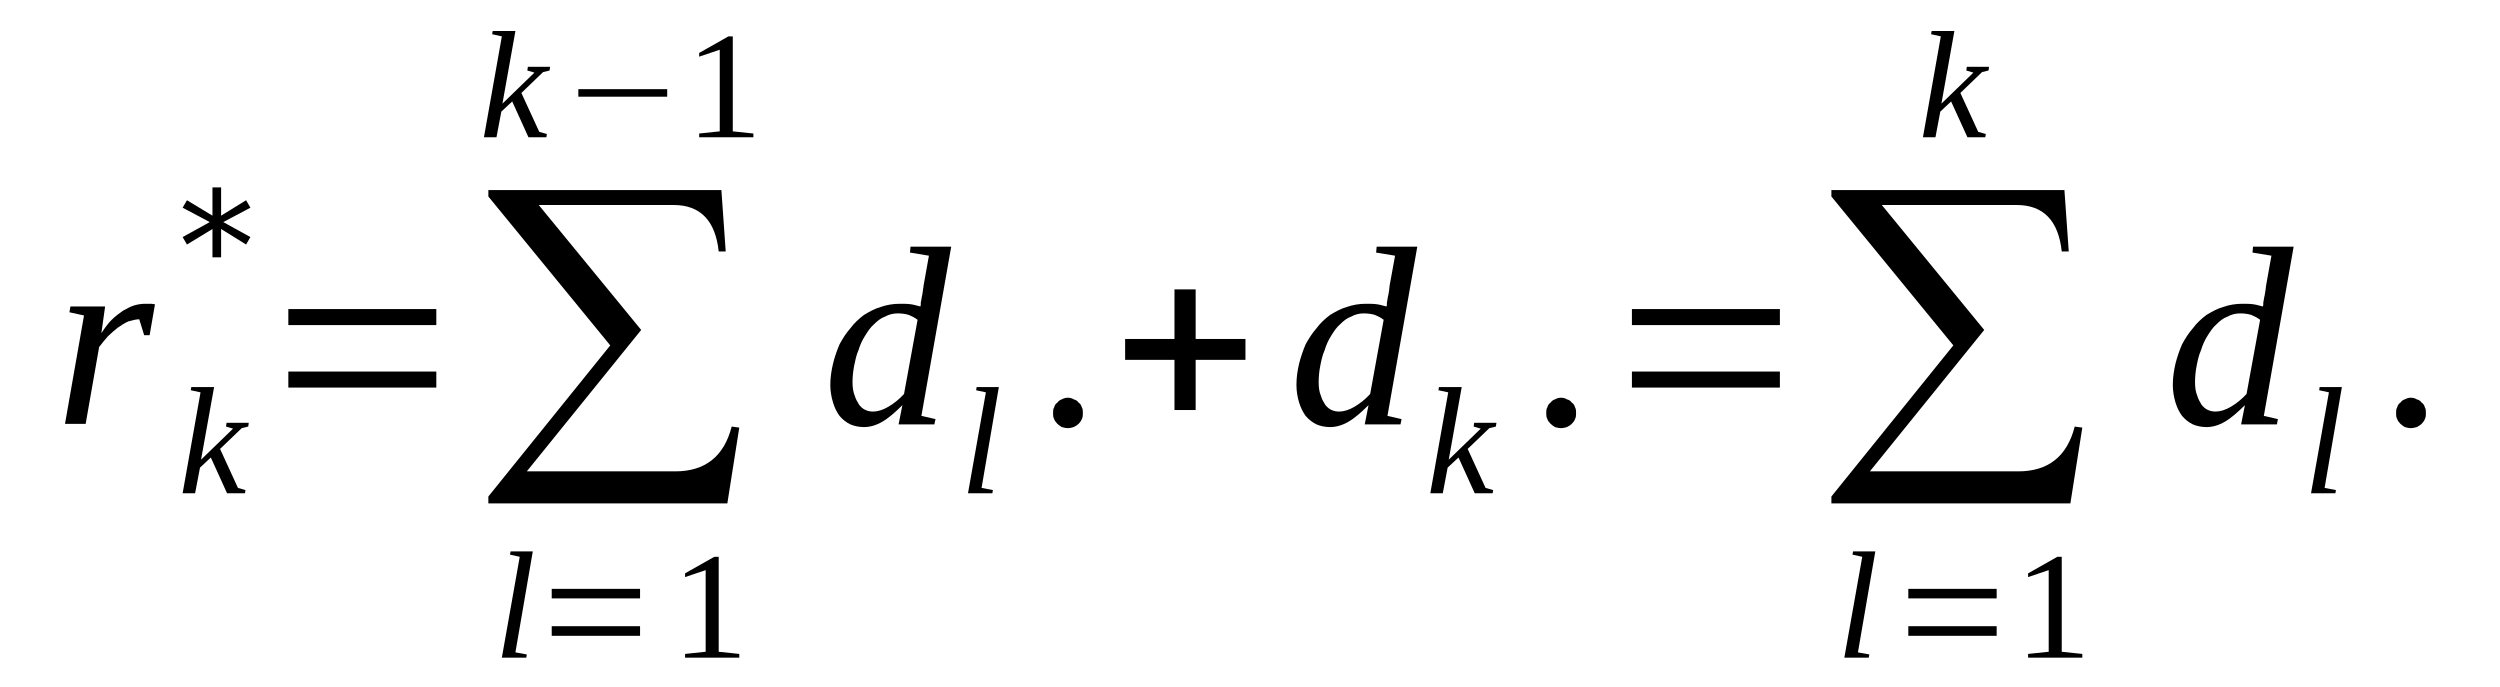 <?xml version='1.0' encoding='UTF-8'?>
<!-- This file was generated by dvisvgm 1.15.1 -->
<svg height='36pt' version='1.1' viewBox='0 -36 131 36' width='131pt' xmlns='http://www.w3.org/2000/svg' xmlns:xlink='http://www.w3.org/1999/xlink'>
<defs>
<clipPath id='clip1'>
<path clip-rule='evenodd' d='M0 -35.997H130.952V-0.028H0V-35.997'/>
</clipPath>
</defs>
<g id='page1'>
<g>
<path clip-path='url(#clip1)' d='M7.609 -20.082C7.695 -20.082 7.781 -20.082 7.895 -20.082S8.066 -20.055 8.121 -20.055L7.84 -18.434H7.555L7.297 -19.27C7.129 -19.27 6.93 -19.215 6.73 -19.16C6.531 -19.074 6.363 -18.965 6.164 -18.824C5.992 -18.684 5.82 -18.543 5.652 -18.375C5.48 -18.18 5.34 -18.012 5.195 -17.816L4.488 -13.789H3.406L4.402 -19.469L3.637 -19.637L3.691 -19.941H5.508L5.312 -18.543C5.48 -18.797 5.652 -19.047 5.852 -19.242C6.051 -19.438 6.246 -19.578 6.445 -19.719C6.645 -19.832 6.844 -19.941 7.043 -20C7.242 -20.055 7.414 -20.082 7.609 -20.082Z' fill-rule='evenodd'/>
<path clip-path='url(#clip1)' d='M10.508 -15.441L9.996 -15.551L10.023 -15.719H11.219L10.535 -11.914L12.211 -13.539L11.844 -13.648L11.871 -13.844H13.035L13.008 -13.648L12.668 -13.566L11.531 -12.476L12.469 -10.433L12.863 -10.32L12.836 -10.152H11.898L11.047 -12.027L10.48 -11.496L10.223 -10.152H9.57L10.508 -15.441Z' fill-rule='evenodd'/>
<path clip-path='url(#clip1)' d='M13.121 -25.117L11.699 -24.363L13.121 -23.578L12.895 -23.187L11.586 -24V-22.515H11.133V-24L9.797 -23.187L9.57 -23.578L10.992 -24.363L9.57 -25.117L9.797 -25.508L11.133 -24.699V-26.18H11.586V-24.699L12.895 -25.508L13.121 -25.117Z' fill-rule='evenodd'/>
<path clip-path='url(#clip1)' d='M15.109 -15.691V-16.531H22.863V-15.691H15.109ZM15.109 -18.965V-19.805H22.863V-18.965H15.109Z' fill-rule='evenodd'/>
<path clip-path='url(#clip1)' d='M38.113 -9.621H25.59V-9.984L31.977 -17.902L25.59 -25.703V-26.039H37.801L38.027 -22.824H37.66C37.488 -24.445 36.691 -25.258 35.301 -25.258H28.23L33.598 -18.711L27.605 -11.301H35.387C36.949 -11.301 37.941 -12.082 38.34 -13.648L38.738 -13.594L38.113 -9.621Z' fill-rule='evenodd'/>
<path clip-path='url(#clip1)' d='M27.008 -1.816L27.605 -1.707L27.578 -1.539H26.297L27.234 -6.824L26.723 -6.937L26.754 -7.105H27.918L27.008 -1.816Z' fill-rule='evenodd'/>
<path clip-path='url(#clip1)' d='M28.91 -2.683V-3.187H33.539V-2.683H28.91ZM28.91 -4.644V-5.144H33.539V-4.644H28.91Z' fill-rule='evenodd'/>
<path clip-path='url(#clip1)' d='M37.66 -1.848L38.738 -1.734V-1.539H35.898V-1.734L36.977 -1.848V-6.125L35.898 -5.762V-5.957L37.43 -6.824H37.66V-1.848Z' fill-rule='evenodd'/>
<path clip-path='url(#clip1)' d='M26.297 -34.094L25.789 -34.207L25.816 -34.375H27.008L26.328 -30.57L28.004 -32.195L27.633 -32.305L27.66 -32.5H28.824L28.797 -32.305L28.457 -32.223L27.32 -31.129L28.258 -29.09L28.656 -28.977L28.629 -28.808H27.691L26.84 -30.683L26.27 -30.152L26.016 -28.808H25.359L26.297 -34.094Z' fill-rule='evenodd'/>
<path clip-path='url(#clip1)' d='M30.305 -30.933V-31.328H34.961V-30.933H30.305Z' fill-rule='evenodd'/>
<path clip-path='url(#clip1)' d='M38.398 -29.117L39.477 -29.004V-28.808H36.637V-29.004L37.715 -29.117V-33.394L36.637 -33.031V-33.226L38.168 -34.094H38.398V-29.117Z' fill-rule='evenodd'/>
<path clip-path='url(#clip1)' d='M48.223 -19.941C48.25 -19.969 48.25 -20.055 48.25 -20.168C48.281 -20.25 48.281 -20.363 48.309 -20.473C48.336 -20.558 48.336 -20.668 48.363 -20.781C48.363 -20.867 48.395 -20.949 48.395 -21.035L48.676 -22.602L47.684 -22.765L47.711 -23.074H49.844L48.281 -14.207L49.02 -14.039L48.961 -13.762H47.086L47.285 -14.769C46.918 -14.406 46.574 -14.098 46.234 -13.902C45.895 -13.707 45.582 -13.621 45.27 -13.621C45.016 -13.621 44.758 -13.676 44.559 -13.762C44.332 -13.875 44.16 -14.012 43.992 -14.207C43.848 -14.406 43.734 -14.629 43.652 -14.906C43.566 -15.187 43.508 -15.496 43.508 -15.832C43.508 -16.223 43.566 -16.586 43.652 -16.949C43.734 -17.285 43.848 -17.621 43.992 -17.957C44.16 -18.265 44.332 -18.543 44.559 -18.797C44.758 -19.074 45.016 -19.301 45.27 -19.496C45.555 -19.664 45.836 -19.832 46.148 -19.914C46.461 -20.027 46.805 -20.082 47.145 -20.082C47.371 -20.082 47.57 -20.082 47.742 -20.055C47.938 -20.027 48.082 -19.969 48.223 -19.941ZM48.082 -19.242C47.938 -19.355 47.77 -19.437 47.625 -19.496C47.457 -19.551 47.258 -19.578 47.031 -19.578C46.805 -19.578 46.574 -19.523 46.379 -19.41C46.148 -19.328 45.98 -19.187 45.809 -19.019C45.609 -18.852 45.469 -18.629 45.328 -18.402C45.184 -18.18 45.07 -17.93 44.984 -17.648C44.871 -17.398 44.816 -17.117 44.758 -16.84C44.703 -16.558 44.672 -16.25 44.672 -15.973C44.672 -15.719 44.703 -15.469 44.785 -15.273C44.844 -15.074 44.93 -14.937 45.016 -14.797C45.098 -14.684 45.211 -14.574 45.355 -14.515C45.469 -14.461 45.609 -14.434 45.754 -14.434C45.98 -14.434 46.262 -14.515 46.547 -14.684C46.832 -14.851 47.117 -15.074 47.371 -15.355L48.082 -19.242Z' fill-rule='evenodd'/>
<path clip-path='url(#clip1)' d='M51.434 -10.433L52.027 -10.32L52 -10.152H50.723L51.66 -15.441L51.148 -15.551L51.176 -15.719H52.34L51.434 -10.433Z' fill-rule='evenodd'/>
<path clip-path='url(#clip1)' d='M56.742 -14.348C56.742 -14.238 56.742 -14.152 56.688 -14.039C56.656 -13.957 56.602 -13.875 56.516 -13.789C56.461 -13.734 56.375 -13.676 56.262 -13.621C56.176 -13.594 56.062 -13.566 55.949 -13.566S55.75 -13.594 55.637 -13.621C55.551 -13.676 55.465 -13.734 55.41 -13.789C55.324 -13.875 55.266 -13.957 55.238 -14.039C55.18 -14.152 55.18 -14.238 55.18 -14.348C55.18 -14.461 55.18 -14.574 55.238 -14.656C55.266 -14.769 55.324 -14.851 55.41 -14.906C55.465 -14.992 55.551 -15.047 55.637 -15.074C55.75 -15.133 55.836 -15.16 55.949 -15.16S56.176 -15.133 56.262 -15.074C56.375 -15.047 56.461 -14.992 56.516 -14.906C56.602 -14.851 56.656 -14.769 56.688 -14.656C56.742 -14.574 56.742 -14.461 56.742 -14.348Z' fill-rule='evenodd'/>
<path clip-path='url(#clip1)' d='M61.543 -14.515V-17.144H58.957V-18.238H61.543V-20.836H62.652V-18.238H65.262V-17.144H62.652V-14.515H61.543Z' fill-rule='evenodd'/>
<path clip-path='url(#clip1)' d='M72.648 -19.941C72.676 -19.969 72.676 -20.055 72.676 -20.168C72.703 -20.25 72.703 -20.363 72.73 -20.473C72.762 -20.558 72.762 -20.668 72.789 -20.781C72.789 -20.867 72.816 -20.949 72.816 -21.035L73.102 -22.602L72.109 -22.765L72.137 -23.074H74.266L72.703 -14.207L73.441 -14.039L73.387 -13.762H71.512L71.711 -14.769C71.34 -14.406 71 -14.098 70.66 -13.902C70.32 -13.707 70.008 -13.621 69.695 -13.621C69.438 -13.621 69.184 -13.676 68.984 -13.762C68.758 -13.875 68.586 -14.012 68.414 -14.207C68.273 -14.406 68.16 -14.629 68.074 -14.906C67.988 -15.187 67.934 -15.496 67.934 -15.832C67.934 -16.223 67.988 -16.586 68.074 -16.949C68.16 -17.285 68.273 -17.621 68.414 -17.957C68.586 -18.265 68.758 -18.543 68.984 -18.797C69.184 -19.074 69.438 -19.301 69.695 -19.496C69.977 -19.664 70.262 -19.832 70.574 -19.914C70.887 -20.027 71.227 -20.082 71.566 -20.082C71.797 -20.082 71.992 -20.082 72.164 -20.055C72.363 -20.027 72.504 -19.969 72.648 -19.941ZM72.504 -19.242C72.363 -19.355 72.191 -19.437 72.051 -19.496C71.879 -19.551 71.68 -19.578 71.453 -19.578C71.227 -19.578 71 -19.523 70.801 -19.41C70.574 -19.328 70.402 -19.187 70.234 -19.019C70.035 -18.852 69.891 -18.629 69.75 -18.402C69.609 -18.18 69.496 -17.93 69.41 -17.648C69.297 -17.398 69.238 -17.117 69.184 -16.84C69.125 -16.558 69.098 -16.25 69.098 -15.973C69.098 -15.719 69.125 -15.469 69.211 -15.273C69.269 -15.074 69.352 -14.937 69.438 -14.797C69.523 -14.684 69.637 -14.574 69.777 -14.515C69.891 -14.461 70.035 -14.434 70.176 -14.434C70.402 -14.434 70.688 -14.515 70.973 -14.684C71.254 -14.851 71.539 -15.074 71.797 -15.355L72.504 -19.242Z' fill-rule='evenodd'/>
<path clip-path='url(#clip1)' d='M75.887 -15.441L75.375 -15.551L75.402 -15.719H76.594L75.914 -11.914L77.59 -13.539L77.219 -13.648L77.246 -13.844H78.414L78.383 -13.648L78.043 -13.566L76.906 -12.476L77.844 -10.433L78.242 -10.32L78.215 -10.152H77.277L76.426 -12.027L75.856 -11.496L75.602 -10.152H74.949L75.887 -15.441Z' fill-rule='evenodd'/>
<path clip-path='url(#clip1)' d='M82.586 -14.348C82.586 -14.238 82.586 -14.152 82.531 -14.039C82.504 -13.957 82.445 -13.875 82.359 -13.789C82.305 -13.734 82.219 -13.676 82.106 -13.621C82.019 -13.594 81.906 -13.566 81.793 -13.566S81.594 -13.594 81.481 -13.621C81.394 -13.676 81.309 -13.734 81.254 -13.789C81.168 -13.875 81.109 -13.957 81.082 -14.039C81.023 -14.152 81.023 -14.238 81.023 -14.348C81.023 -14.461 81.023 -14.574 81.082 -14.656C81.109 -14.769 81.168 -14.851 81.254 -14.906C81.309 -14.992 81.394 -15.047 81.481 -15.074C81.594 -15.133 81.68 -15.16 81.793 -15.16S82.019 -15.133 82.106 -15.074C82.219 -15.047 82.305 -14.992 82.359 -14.906C82.445 -14.851 82.504 -14.769 82.531 -14.656C82.586 -14.574 82.586 -14.461 82.586 -14.348Z' fill-rule='evenodd'/>
<path clip-path='url(#clip1)' d='M85.512 -15.691V-16.531H93.266V-15.691H85.512ZM85.512 -18.965V-19.805H93.266V-18.965H85.512Z' fill-rule='evenodd'/>
<path clip-path='url(#clip1)' d='M108.488 -9.621H95.965V-9.984L102.355 -17.902L95.965 -25.703V-26.039H108.176L108.402 -22.824H108.035C107.863 -24.445 107.066 -25.258 105.676 -25.258H98.606L103.973 -18.711L97.981 -11.301H105.762C107.324 -11.301 108.316 -12.082 108.715 -13.648L109.113 -13.594L108.488 -9.621Z' fill-rule='evenodd'/>
<path clip-path='url(#clip1)' d='M97.356 -1.816L97.953 -1.707L97.922 -1.539H96.644L97.582 -6.824L97.07 -6.937L97.102 -7.105H98.266L97.356 -1.816Z' fill-rule='evenodd'/>
<path clip-path='url(#clip1)' d='M99.996 -2.683V-3.187H104.625V-2.683H99.996ZM99.996 -4.644V-5.144H104.625V-4.644H99.996Z' fill-rule='evenodd'/>
<path clip-path='url(#clip1)' d='M108.035 -1.848L109.113 -1.734V-1.539H106.273V-1.734L107.352 -1.848V-6.125L106.273 -5.762V-5.957L107.805 -6.824H108.035V-1.848Z' fill-rule='evenodd'/>
<path clip-path='url(#clip1)' d='M101.699 -34.094L101.187 -34.207L101.219 -34.375H102.41L101.73 -30.57L103.406 -32.195L103.035 -32.305L103.062 -32.5H104.227L104.199 -32.305L103.859 -32.223L102.723 -31.129L103.66 -29.09L104.059 -28.977L104.027 -28.808H103.094L102.238 -30.683L101.672 -30.152L101.418 -28.808H100.762L101.699 -34.094Z' fill-rule='evenodd'/>
<path clip-path='url(#clip1)' d='M118.57 -19.941C118.598 -19.969 118.598 -20.055 118.598 -20.168C118.625 -20.25 118.625 -20.363 118.656 -20.473C118.684 -20.558 118.684 -20.668 118.711 -20.781C118.711 -20.867 118.742 -20.949 118.742 -21.035L119.023 -22.602L118.031 -22.765L118.059 -23.074H120.187L118.625 -14.207L119.363 -14.039L119.309 -13.762H117.434L117.633 -14.769C117.262 -14.406 116.922 -14.098 116.582 -13.902C116.242 -13.707 115.93 -13.621 115.617 -13.621C115.359 -13.621 115.105 -13.676 114.906 -13.762C114.68 -13.875 114.508 -14.012 114.34 -14.207C114.195 -14.406 114.082 -14.629 113.996 -14.906C113.914 -15.187 113.855 -15.496 113.855 -15.832C113.855 -16.223 113.914 -16.586 113.996 -16.949C114.082 -17.285 114.195 -17.621 114.34 -17.957C114.508 -18.265 114.68 -18.543 114.906 -18.797C115.105 -19.074 115.359 -19.301 115.617 -19.496C115.902 -19.664 116.184 -19.832 116.496 -19.914C116.809 -20.027 117.148 -20.082 117.492 -20.082C117.719 -20.082 117.918 -20.082 118.086 -20.055C118.285 -20.027 118.43 -19.969 118.57 -19.941ZM118.43 -19.242C118.285 -19.355 118.117 -19.437 117.973 -19.496C117.805 -19.551 117.605 -19.578 117.379 -19.578C117.148 -19.578 116.922 -19.523 116.723 -19.41C116.496 -19.328 116.328 -19.187 116.156 -19.019C115.957 -18.852 115.816 -18.629 115.672 -18.402C115.531 -18.18 115.418 -17.93 115.332 -17.648C115.219 -17.398 115.16 -17.117 115.105 -16.84C115.047 -16.558 115.02 -16.25 115.02 -15.973C115.02 -15.719 115.047 -15.469 115.133 -15.273C115.191 -15.074 115.277 -14.937 115.359 -14.797C115.445 -14.684 115.559 -14.574 115.703 -14.515C115.816 -14.461 115.957 -14.434 116.098 -14.434C116.328 -14.434 116.609 -14.515 116.895 -14.684C117.18 -14.851 117.461 -15.074 117.719 -15.355L118.43 -19.242Z' fill-rule='evenodd'/>
<path clip-path='url(#clip1)' d='M121.809 -10.433L122.402 -10.32L122.375 -10.152H121.098L122.035 -15.441L121.523 -15.551L121.551 -15.719H122.715L121.809 -10.433Z' fill-rule='evenodd'/>
<path clip-path='url(#clip1)' d='M127.117 -14.348C127.117 -14.238 127.117 -14.152 127.062 -14.039C127.035 -13.957 126.977 -13.875 126.891 -13.789C126.836 -13.734 126.75 -13.676 126.637 -13.621C126.551 -13.594 126.437 -13.566 126.324 -13.566C126.211 -13.566 126.125 -13.594 126.012 -13.621C125.926 -13.676 125.84 -13.734 125.785 -13.789C125.699 -13.875 125.641 -13.957 125.613 -14.039C125.555 -14.152 125.555 -14.238 125.555 -14.348C125.555 -14.461 125.555 -14.574 125.613 -14.656C125.641 -14.769 125.699 -14.851 125.785 -14.906C125.84 -14.992 125.926 -15.047 126.012 -15.074C126.125 -15.133 126.211 -15.16 126.324 -15.16C126.437 -15.16 126.551 -15.133 126.637 -15.074C126.75 -15.047 126.836 -14.992 126.891 -14.906C126.977 -14.851 127.035 -14.769 127.062 -14.656C127.117 -14.574 127.117 -14.461 127.117 -14.348Z' fill-rule='evenodd'/>
</g>
</g>
</svg>
